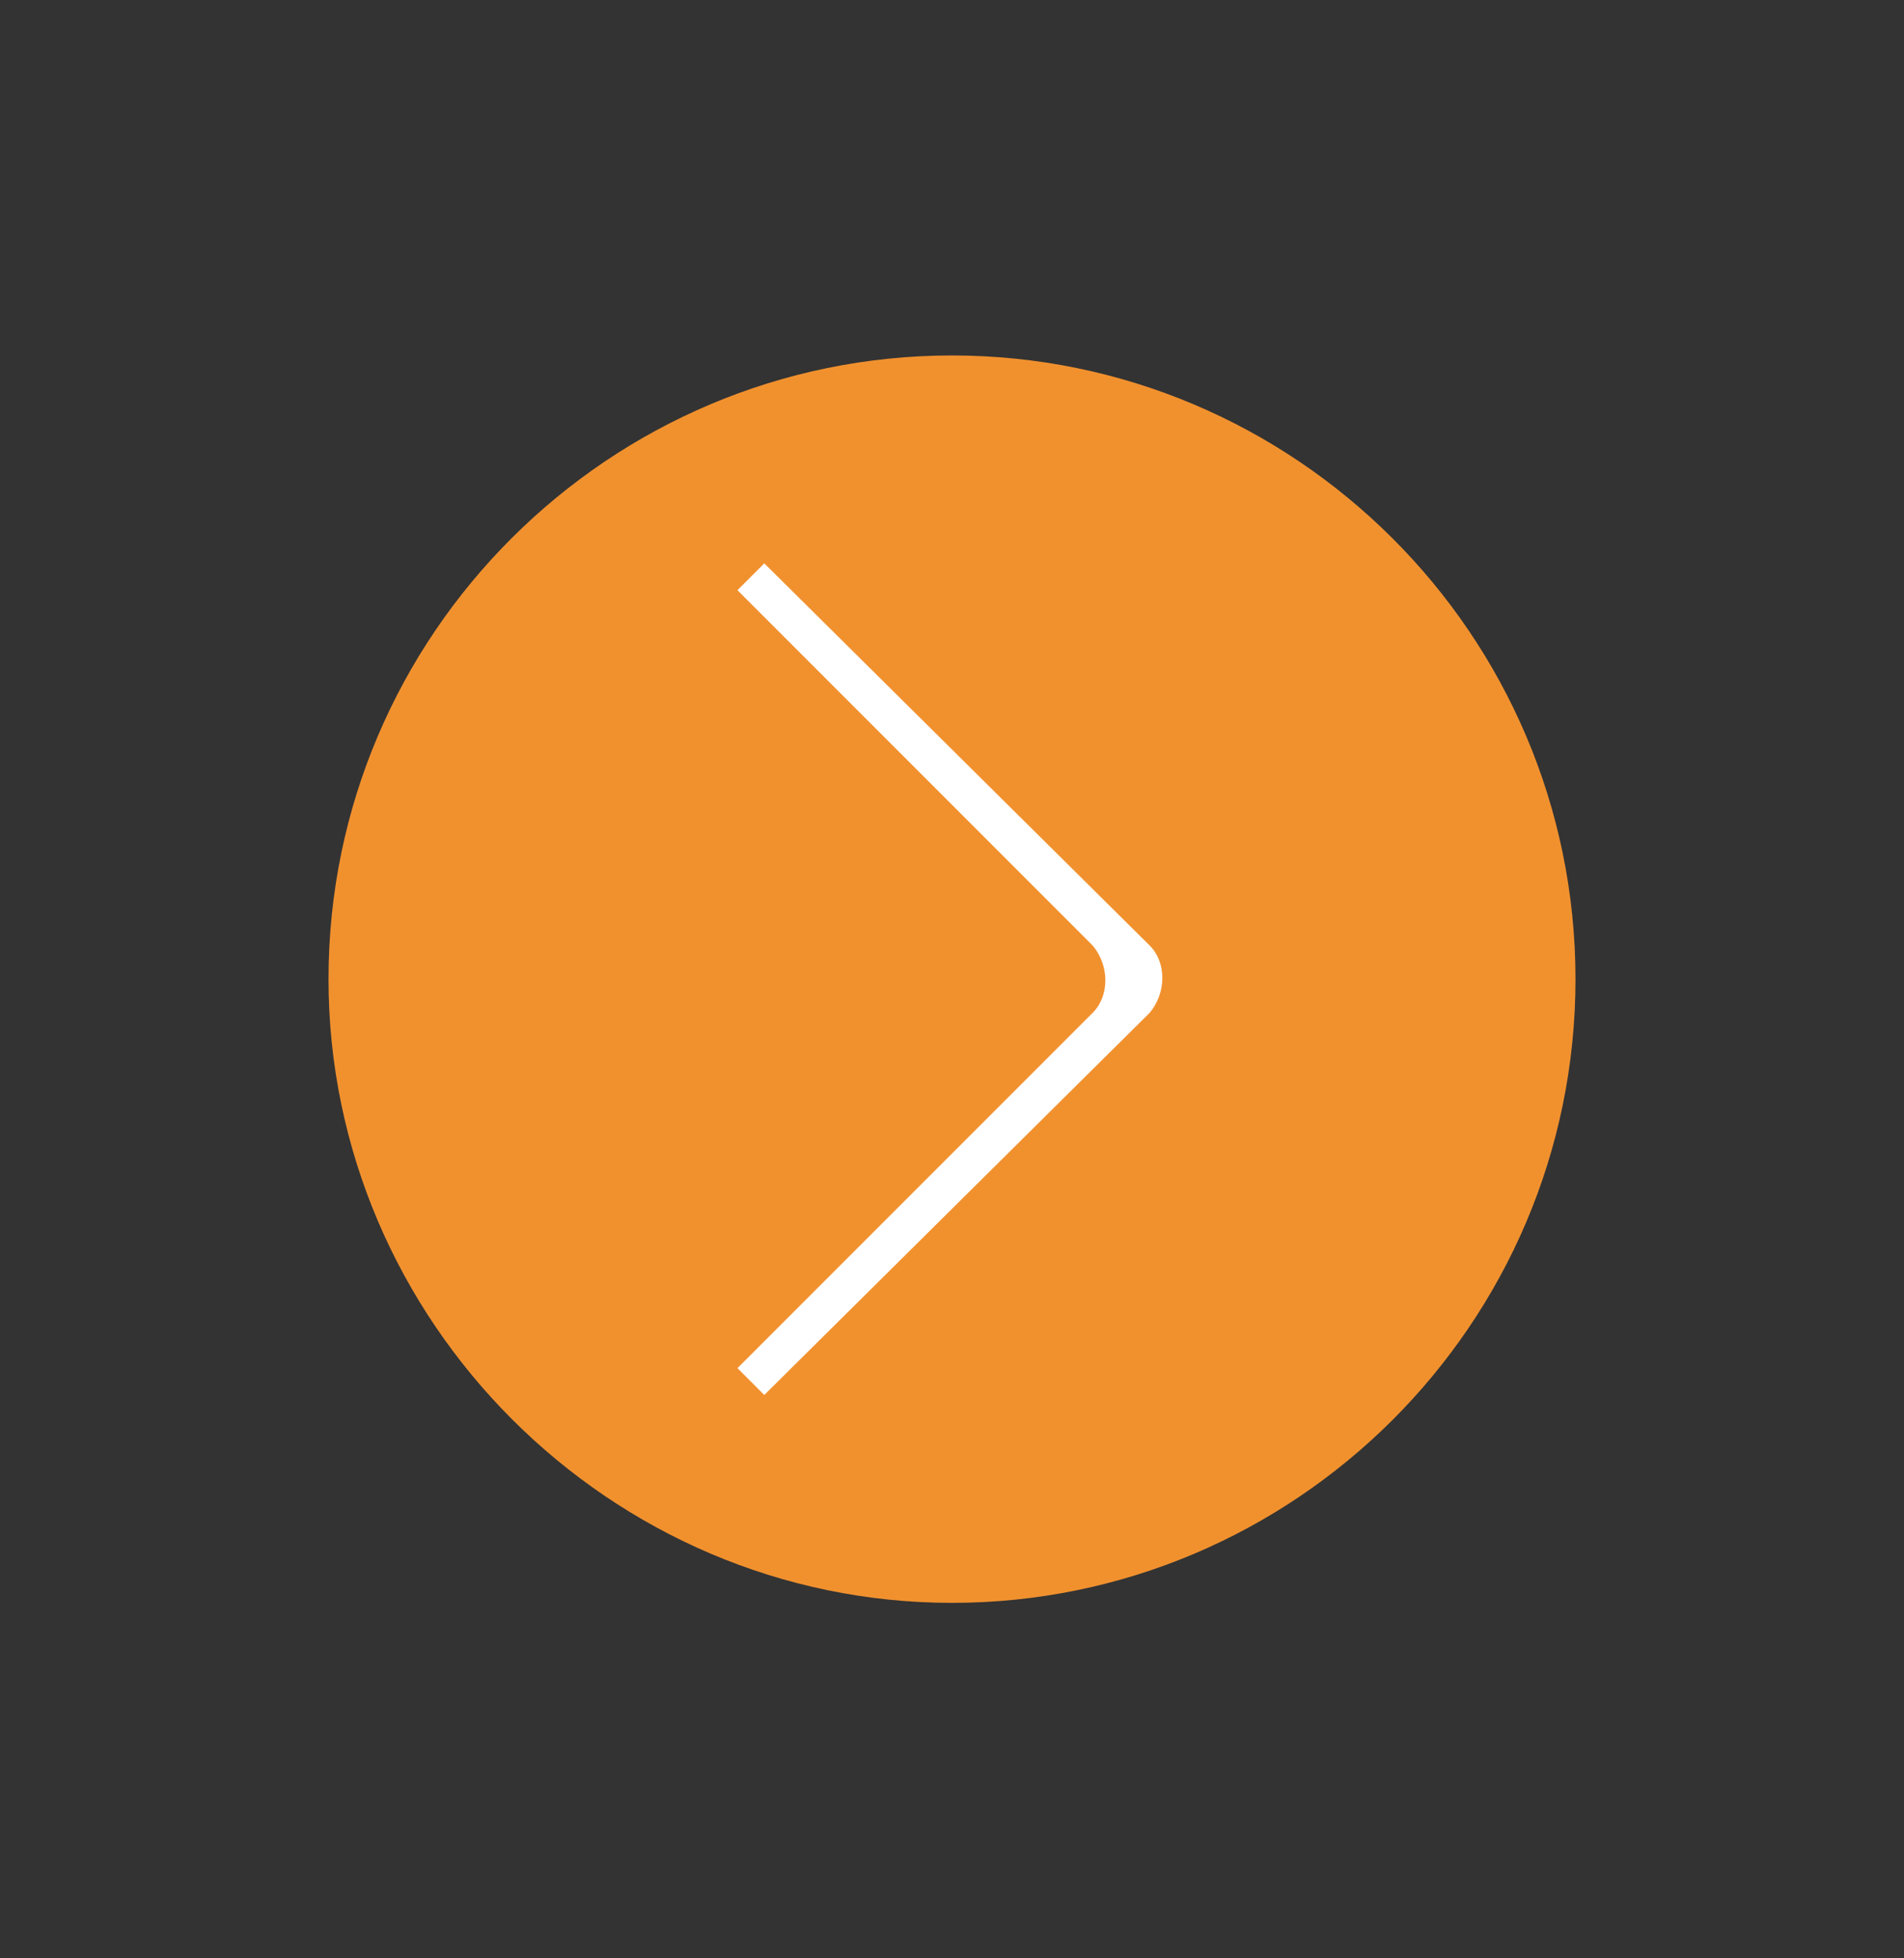 <?xml version="1.0" encoding="utf-8"?>
<!-- Generator: Adobe Illustrator 24.3.0, SVG Export Plug-In . SVG Version: 6.00 Build 0)  -->
<svg version="1.1" id="レイヤー_1" xmlns="http://www.w3.org/2000/svg" xmlns:xlink="http://www.w3.org/1999/xlink" x="0px"
	 y="0px" viewBox="0 0 56.8 58.4" style="enable-background:new 0 0 56.8 58.4;" xml:space="preserve">
<rect x="0" y="0" width="56.8" height="58.4" fill="#333333" stroke="none"/>
<style type="text/css">
	.st0{fill:#F1912E;}
	.st1{fill:#FFFFFF;}
</style>
<path class="st0" d="M28.4,10.6c-10.2,0-18.6,8.3-18.6,18.6c0,10.2,8.4,18.6,18.6,18.6S47,39.5,47,29.2S38.6,10.6,28.4,10.6z"/>
<path class="st1" d="M22.8,41.6L22,40.8l10.6-10.6c0.5-0.5,0.5-1.4,0-2L22,17.6l0.8-0.8l11.5,11.4c0.5,0.5,0.5,1.4,0,2L22.8,41.6z"
	/>
</svg>
